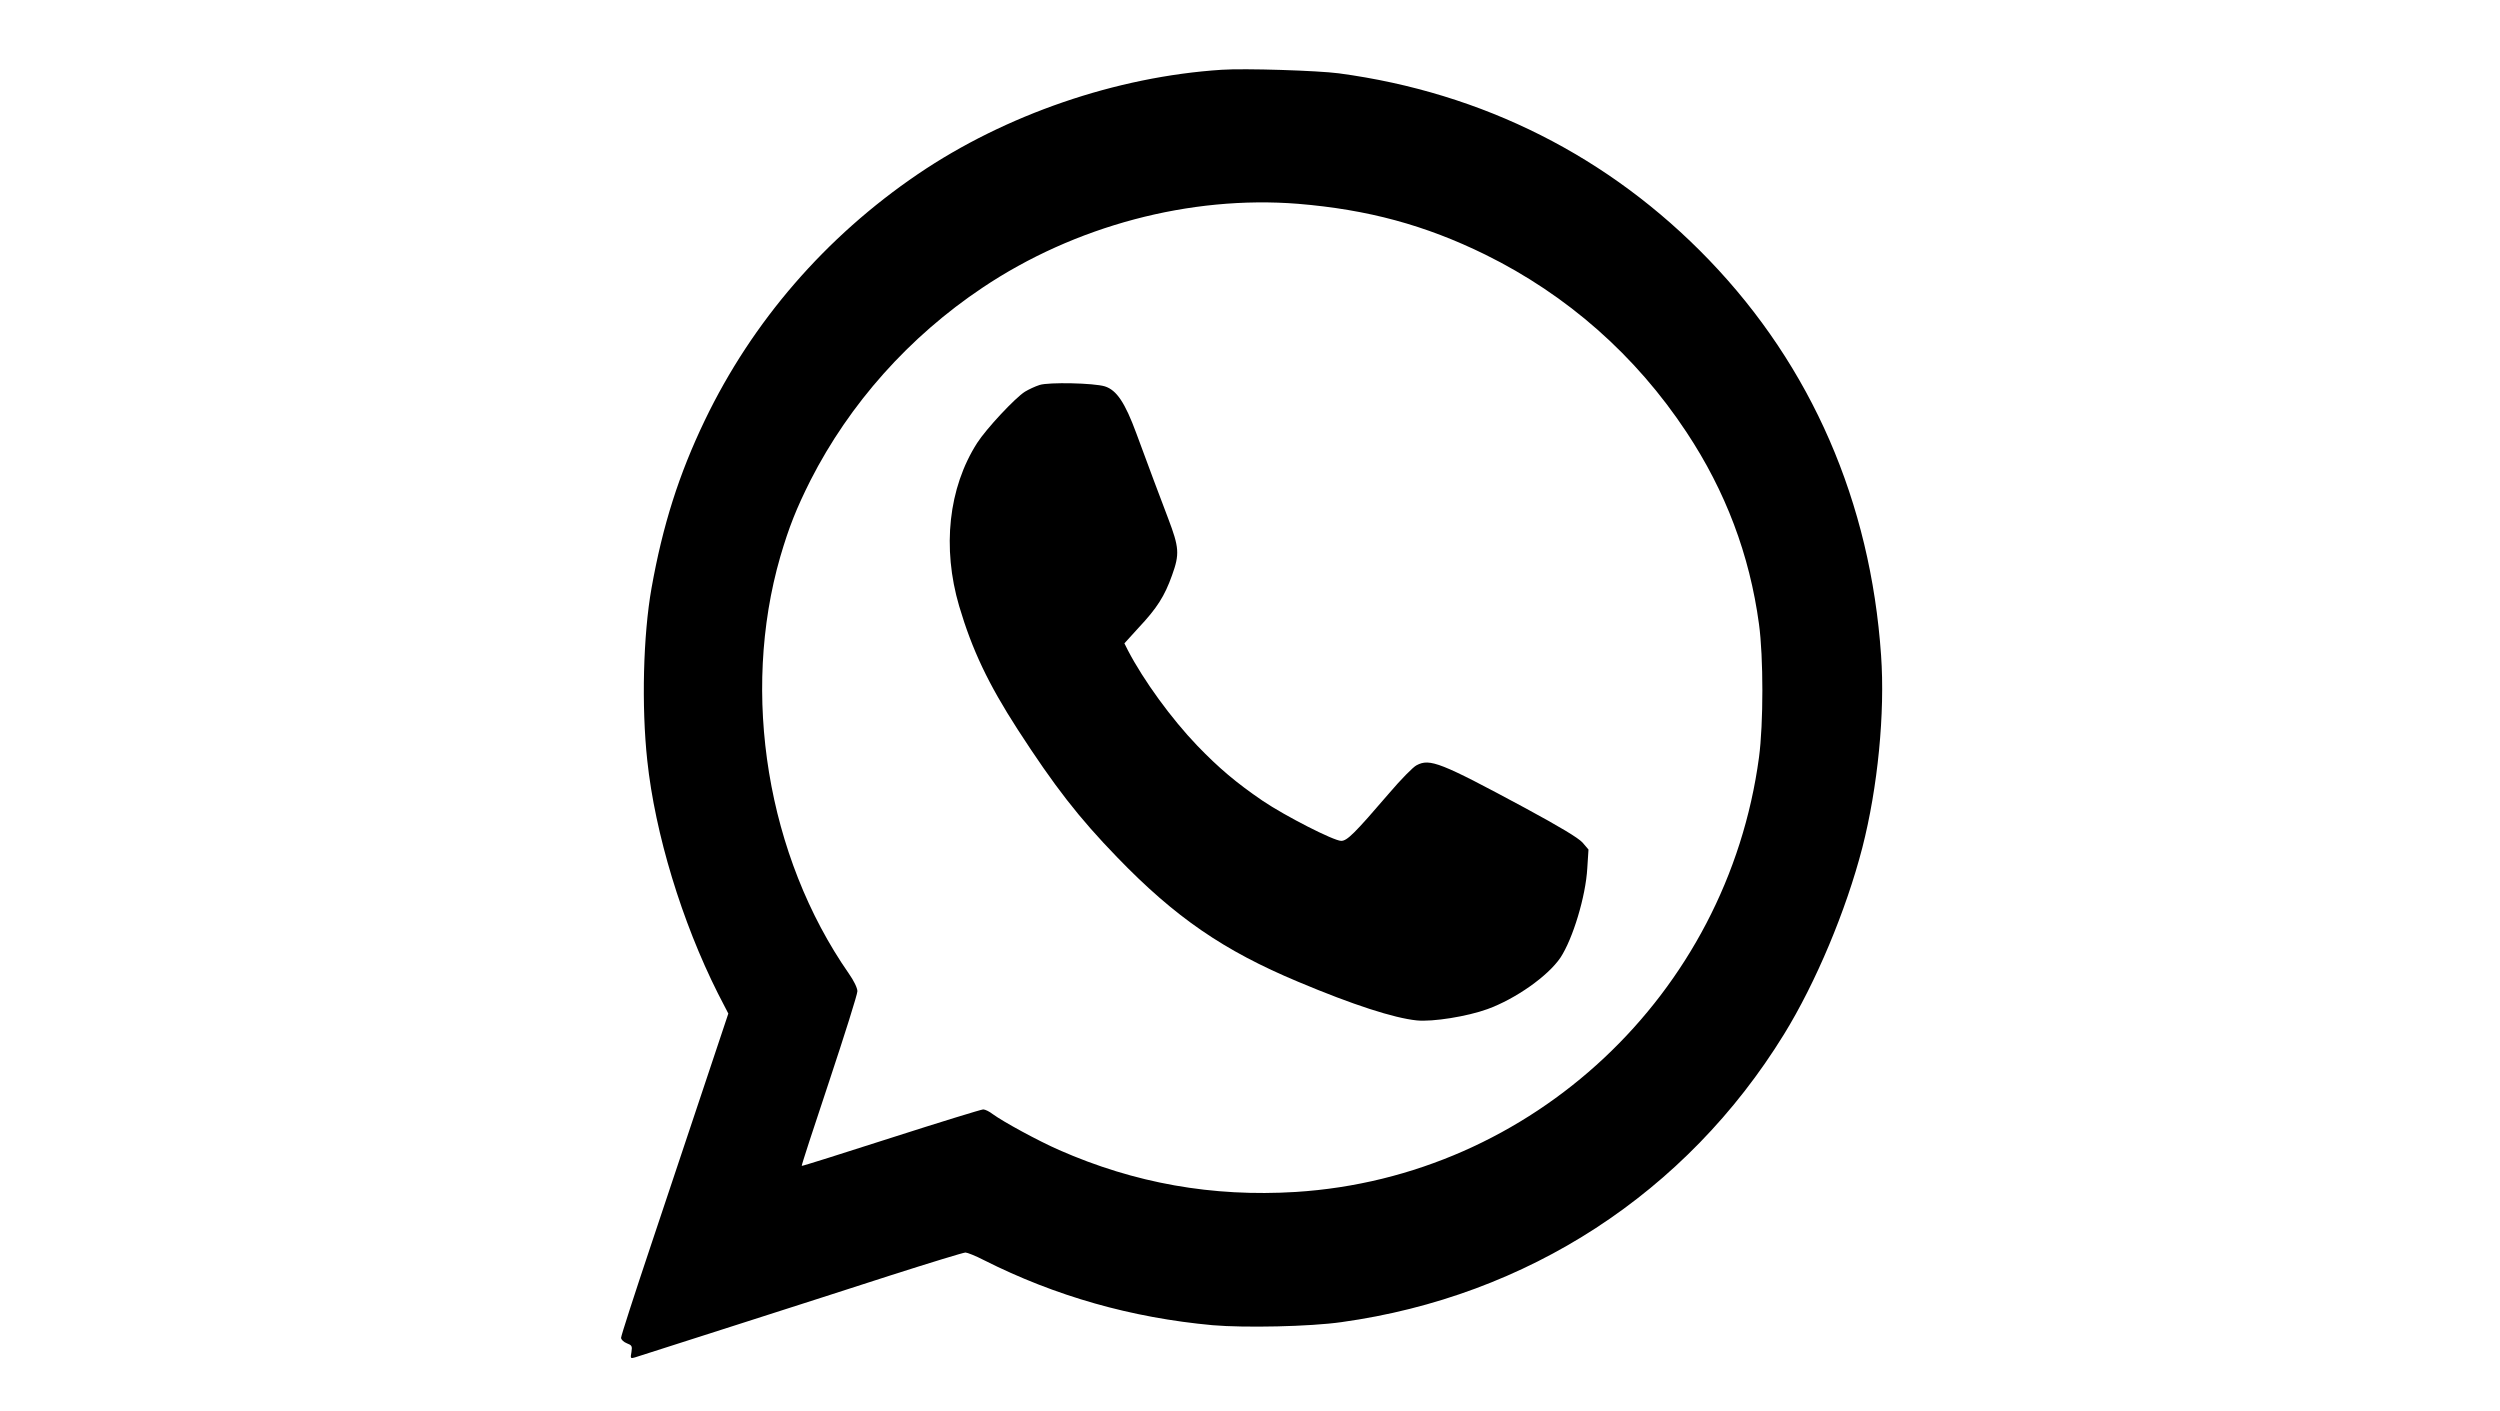 <?xml version="1.0" encoding="UTF-8"?>
<svg xmlns="http://www.w3.org/2000/svg" xmlns:xlink="http://www.w3.org/1999/xlink" width="124px" height="70px" viewBox="0 0 124 70" version="1.1">
<g id="surface1">
<path style=" stroke:none;fill-rule:nonzero;fill:rgb(0%,0%,0%);fill-opacity:1;" d="M 60.594 3.461 C 55.363 3.801 49.871 5.688 45.531 8.633 C 40.949 11.746 37.316 15.945 34.961 20.844 C 33.672 23.527 32.871 26.055 32.316 29.168 C 31.902 31.5 31.812 35.02 32.105 37.723 C 32.492 41.359 33.82 45.715 35.609 49.273 L 36.125 50.273 L 34.934 53.84 C 34.273 55.805 33.082 59.383 32.277 61.793 C 31.465 64.215 30.805 66.258 30.805 66.355 C 30.805 66.441 30.934 66.566 31.086 66.625 C 31.34 66.723 31.367 66.762 31.32 67.062 C 31.262 67.375 31.27 67.395 31.492 67.328 C 31.891 67.199 40.562 64.43 44.223 63.242 C 46.141 62.629 47.789 62.125 47.887 62.125 C 47.973 62.125 48.391 62.289 48.805 62.504 C 52.352 64.293 56.129 65.363 60.148 65.73 C 61.738 65.867 64.973 65.801 66.535 65.578 C 75.777 64.293 83.641 59.168 88.484 51.305 C 90.066 48.738 91.566 45.16 92.371 42.047 C 93.137 39.062 93.504 35.359 93.301 32.5 C 92.777 24.91 89.852 18.18 84.766 12.891 C 79.836 7.77 73.559 4.598 66.406 3.637 C 65.363 3.5 61.738 3.383 60.594 3.461 Z M 64.383 10.109 C 67.84 10.395 70.68 11.16 73.672 12.629 C 77.734 14.633 81.133 17.625 83.652 21.438 C 85.59 24.363 86.781 27.516 87.246 30.957 C 87.469 32.59 87.469 35.895 87.246 37.566 C 85.668 49.32 76 58.383 64.266 59.121 C 60.129 59.375 56.285 58.691 52.527 57.039 C 51.488 56.582 49.773 55.648 49.242 55.262 C 49.078 55.133 48.863 55.027 48.766 55.027 C 48.68 55.027 46.617 55.66 44.195 56.438 C 41.773 57.215 39.777 57.848 39.766 57.828 C 39.746 57.809 40.367 55.914 41.133 53.617 C 41.898 51.312 42.527 49.32 42.527 49.164 C 42.527 49.008 42.355 48.648 42.102 48.289 C 38.051 42.465 36.734 34.426 38.703 27.609 C 39.137 26.133 39.496 25.23 40.203 23.82 C 42.141 20.02 45.094 16.703 48.727 14.273 C 53.309 11.199 59.035 9.684 64.383 10.109 Z M 64.383 10.109 "/>
<path style=" stroke:none;fill-rule:nonzero;fill:rgb(0%,0%,0%);fill-opacity:1;" d="M 51.566 19.094 C 51.344 19.164 51.023 19.316 50.84 19.426 C 50.348 19.734 48.914 21.273 48.465 21.973 C 47.043 24.199 46.723 27.164 47.574 30.062 C 48.223 32.25 49.02 33.922 50.473 36.176 C 52.312 39.016 53.504 40.551 55.414 42.523 C 58.281 45.492 60.691 47.152 64.395 48.699 C 67.125 49.848 69.141 50.496 70.273 50.613 C 71.059 50.691 72.773 50.418 73.781 50.051 C 75.176 49.543 76.773 48.418 77.395 47.504 C 78.012 46.57 78.652 44.461 78.73 43.059 L 78.789 42.137 L 78.488 41.785 C 78.273 41.555 77.402 41.027 75.641 40.074 C 71.453 37.82 70.922 37.605 70.262 37.957 C 70.098 38.035 69.48 38.664 68.898 39.348 C 67.172 41.359 66.816 41.707 66.523 41.707 C 66.156 41.707 63.742 40.473 62.621 39.715 C 61.312 38.82 60.461 38.102 59.383 36.984 C 58.105 35.652 56.719 33.746 55.945 32.258 L 55.77 31.91 L 56.469 31.141 C 57.391 30.16 57.766 29.566 58.133 28.535 C 58.512 27.484 58.492 27.164 57.941 25.715 C 57.445 24.422 57.051 23.352 56.363 21.496 C 55.801 19.969 55.383 19.348 54.801 19.164 C 54.25 18.996 52.023 18.949 51.566 19.094 Z M 51.566 19.094 "/>
</g>
</svg>
